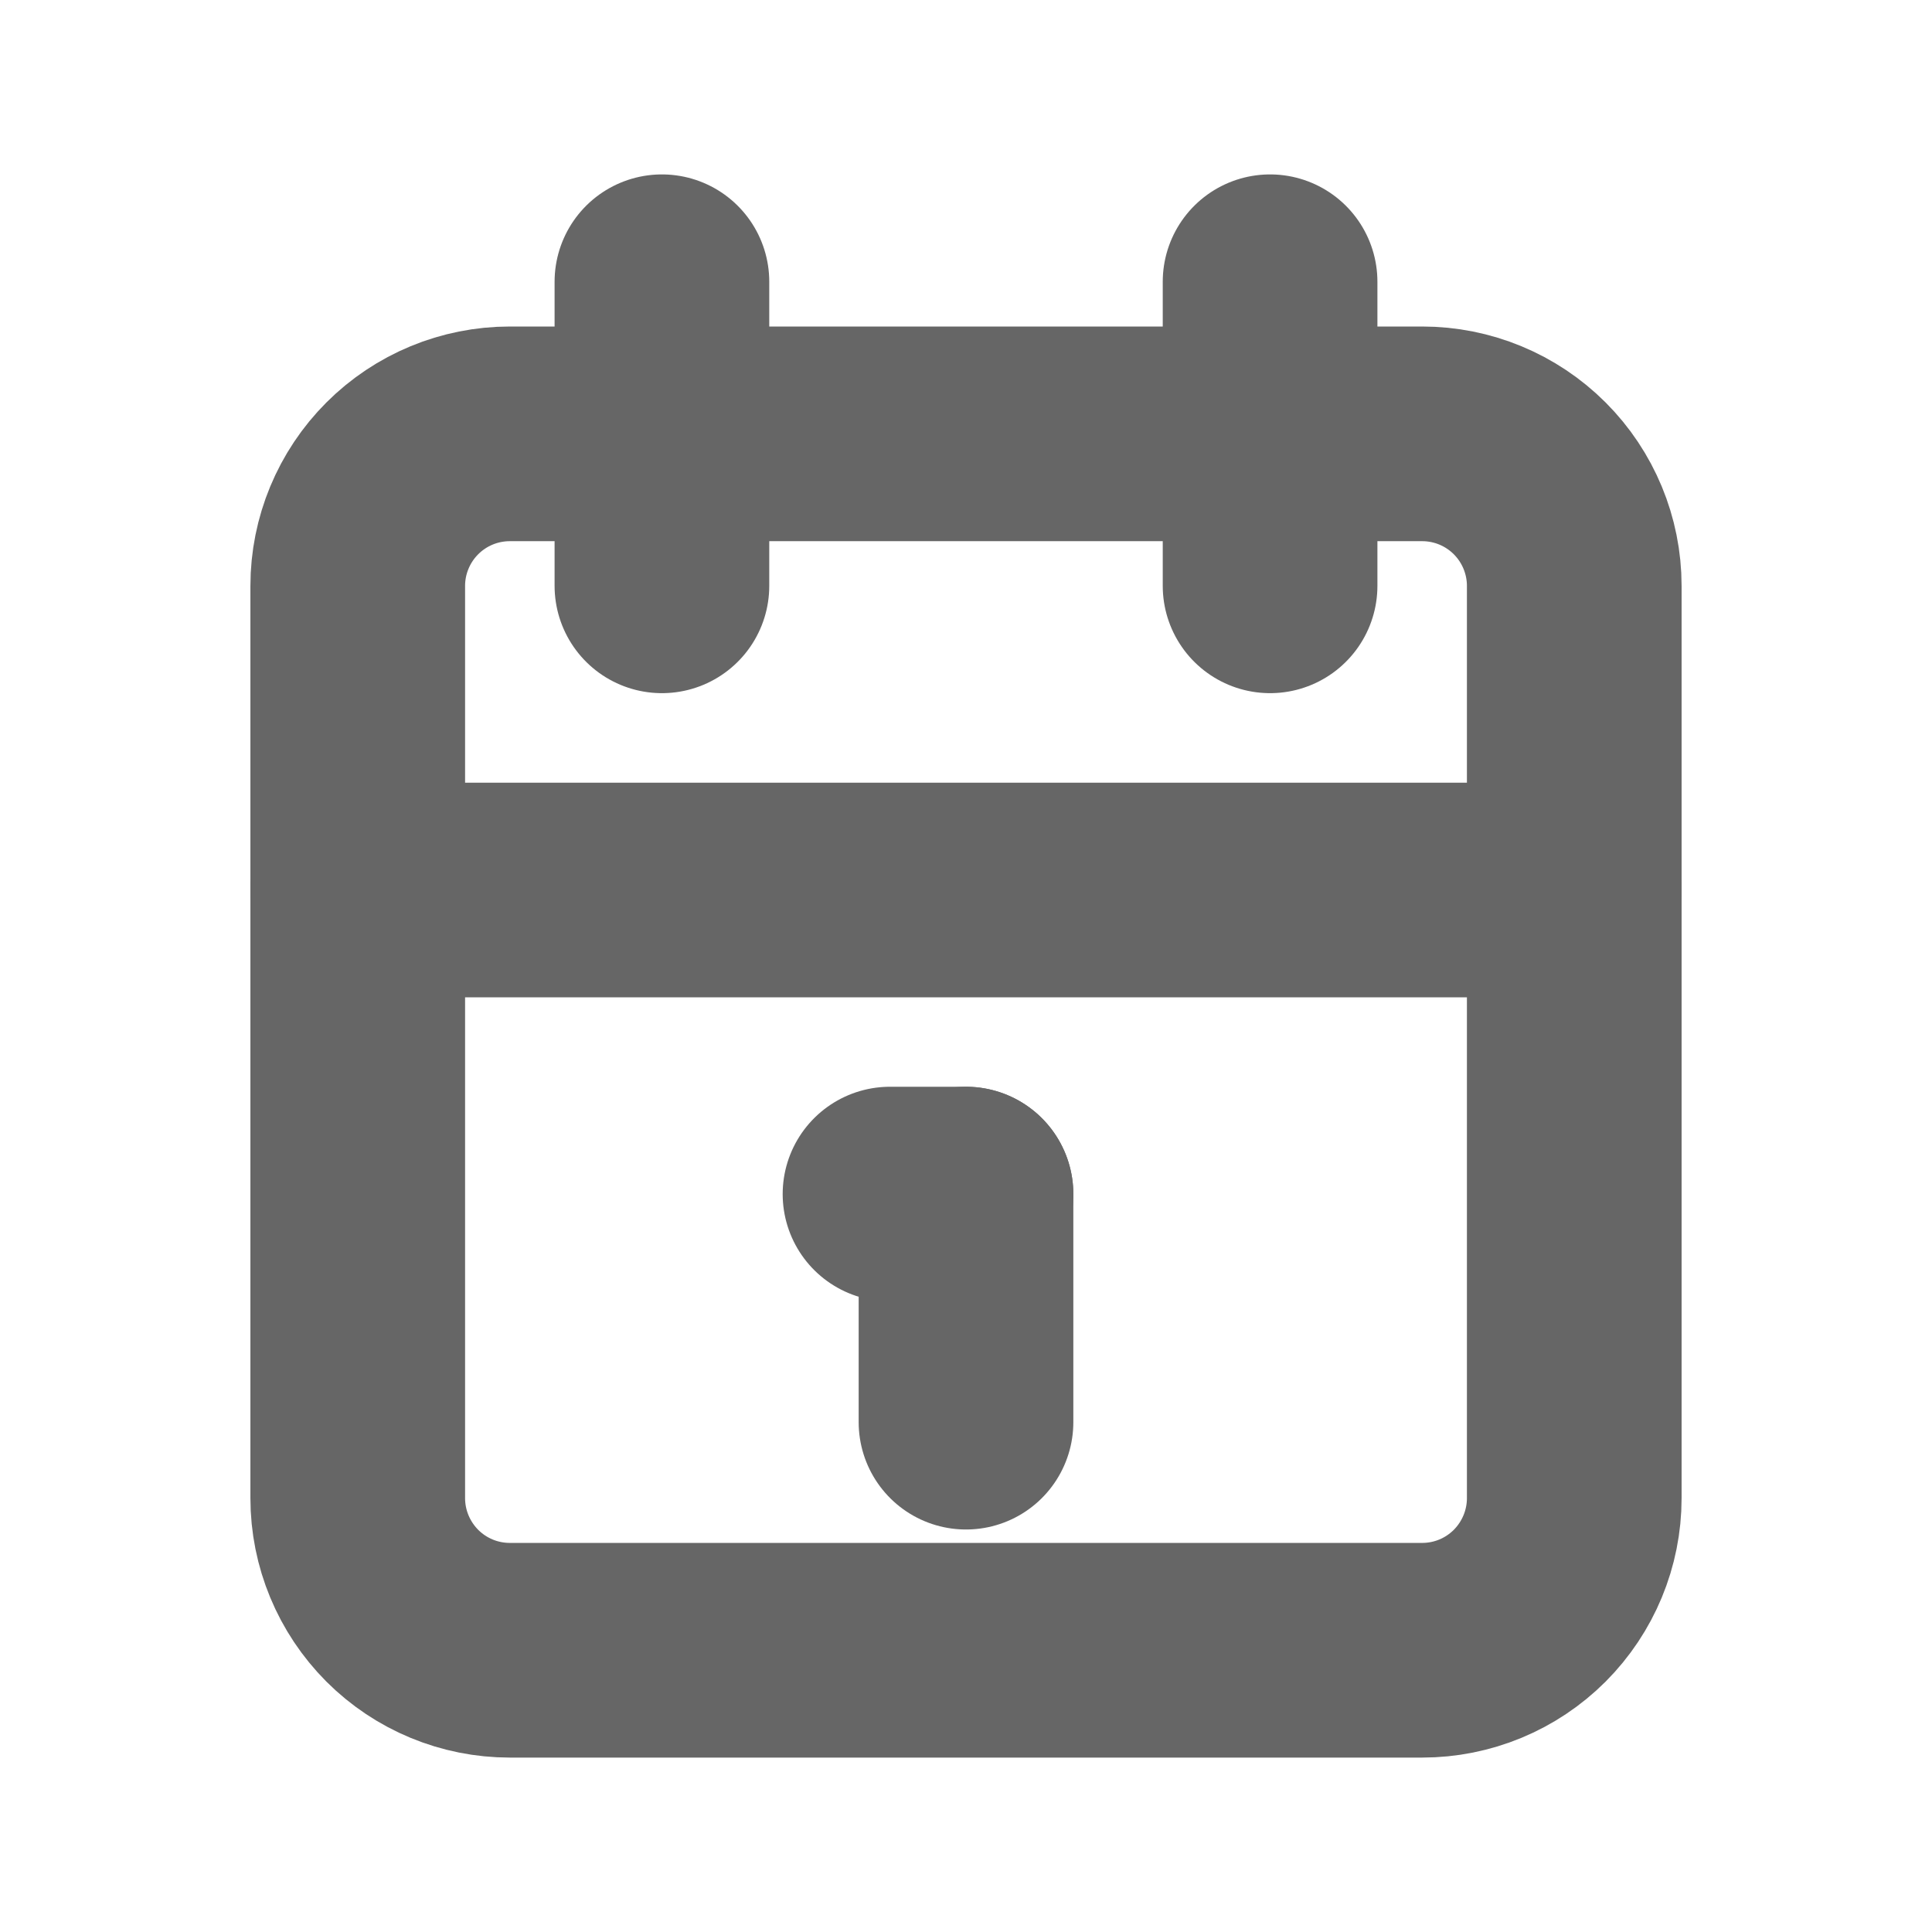 <svg width="18" height="18" viewBox="0 0 18 18" fill="none" xmlns="http://www.w3.org/2000/svg">
<g clip-path="url(#clip0_45_37)">
<path d="M3.333 5.458C3.333 5.083 3.483 4.722 3.748 4.457C4.014 4.191 4.374 4.042 4.75 4.042H13.25C13.626 4.042 13.986 4.191 14.252 4.457C14.517 4.722 14.667 5.083 14.667 5.458V13.958C14.667 14.334 14.517 14.694 14.252 14.96C13.986 15.226 13.626 15.375 13.25 15.375H4.75C4.374 15.375 4.014 15.226 3.748 14.96C3.483 14.694 3.333 14.334 3.333 13.958V5.458Z" stroke="#666666" stroke-width="2" stroke-linecap="round" stroke-linejoin="round"/>
<path d="M11.833 2.625V5.458" stroke="#666666" stroke-width="2" stroke-linecap="round" stroke-linejoin="round"/>
<path d="M6.167 2.625V5.458" stroke="#666666" stroke-width="2" stroke-linecap="round" stroke-linejoin="round"/>
<path d="M3.333 8.292H14.667" stroke="#666666" stroke-width="2" stroke-linecap="round" stroke-linejoin="round"/>
<path d="M8.292 11.125H9" stroke="#666666" stroke-width="2" stroke-linecap="round" stroke-linejoin="round"/>
<path d="M9 11.125V13.25" stroke="#666666" stroke-width="2" stroke-linecap="round" stroke-linejoin="round"/>
</g>
<defs>
<clipPath id="clip0_45_37">
<rect width="17" height="17" fill="white" transform="translate(0.5 0.5)"/>
</clipPath>
</defs>
</svg>
